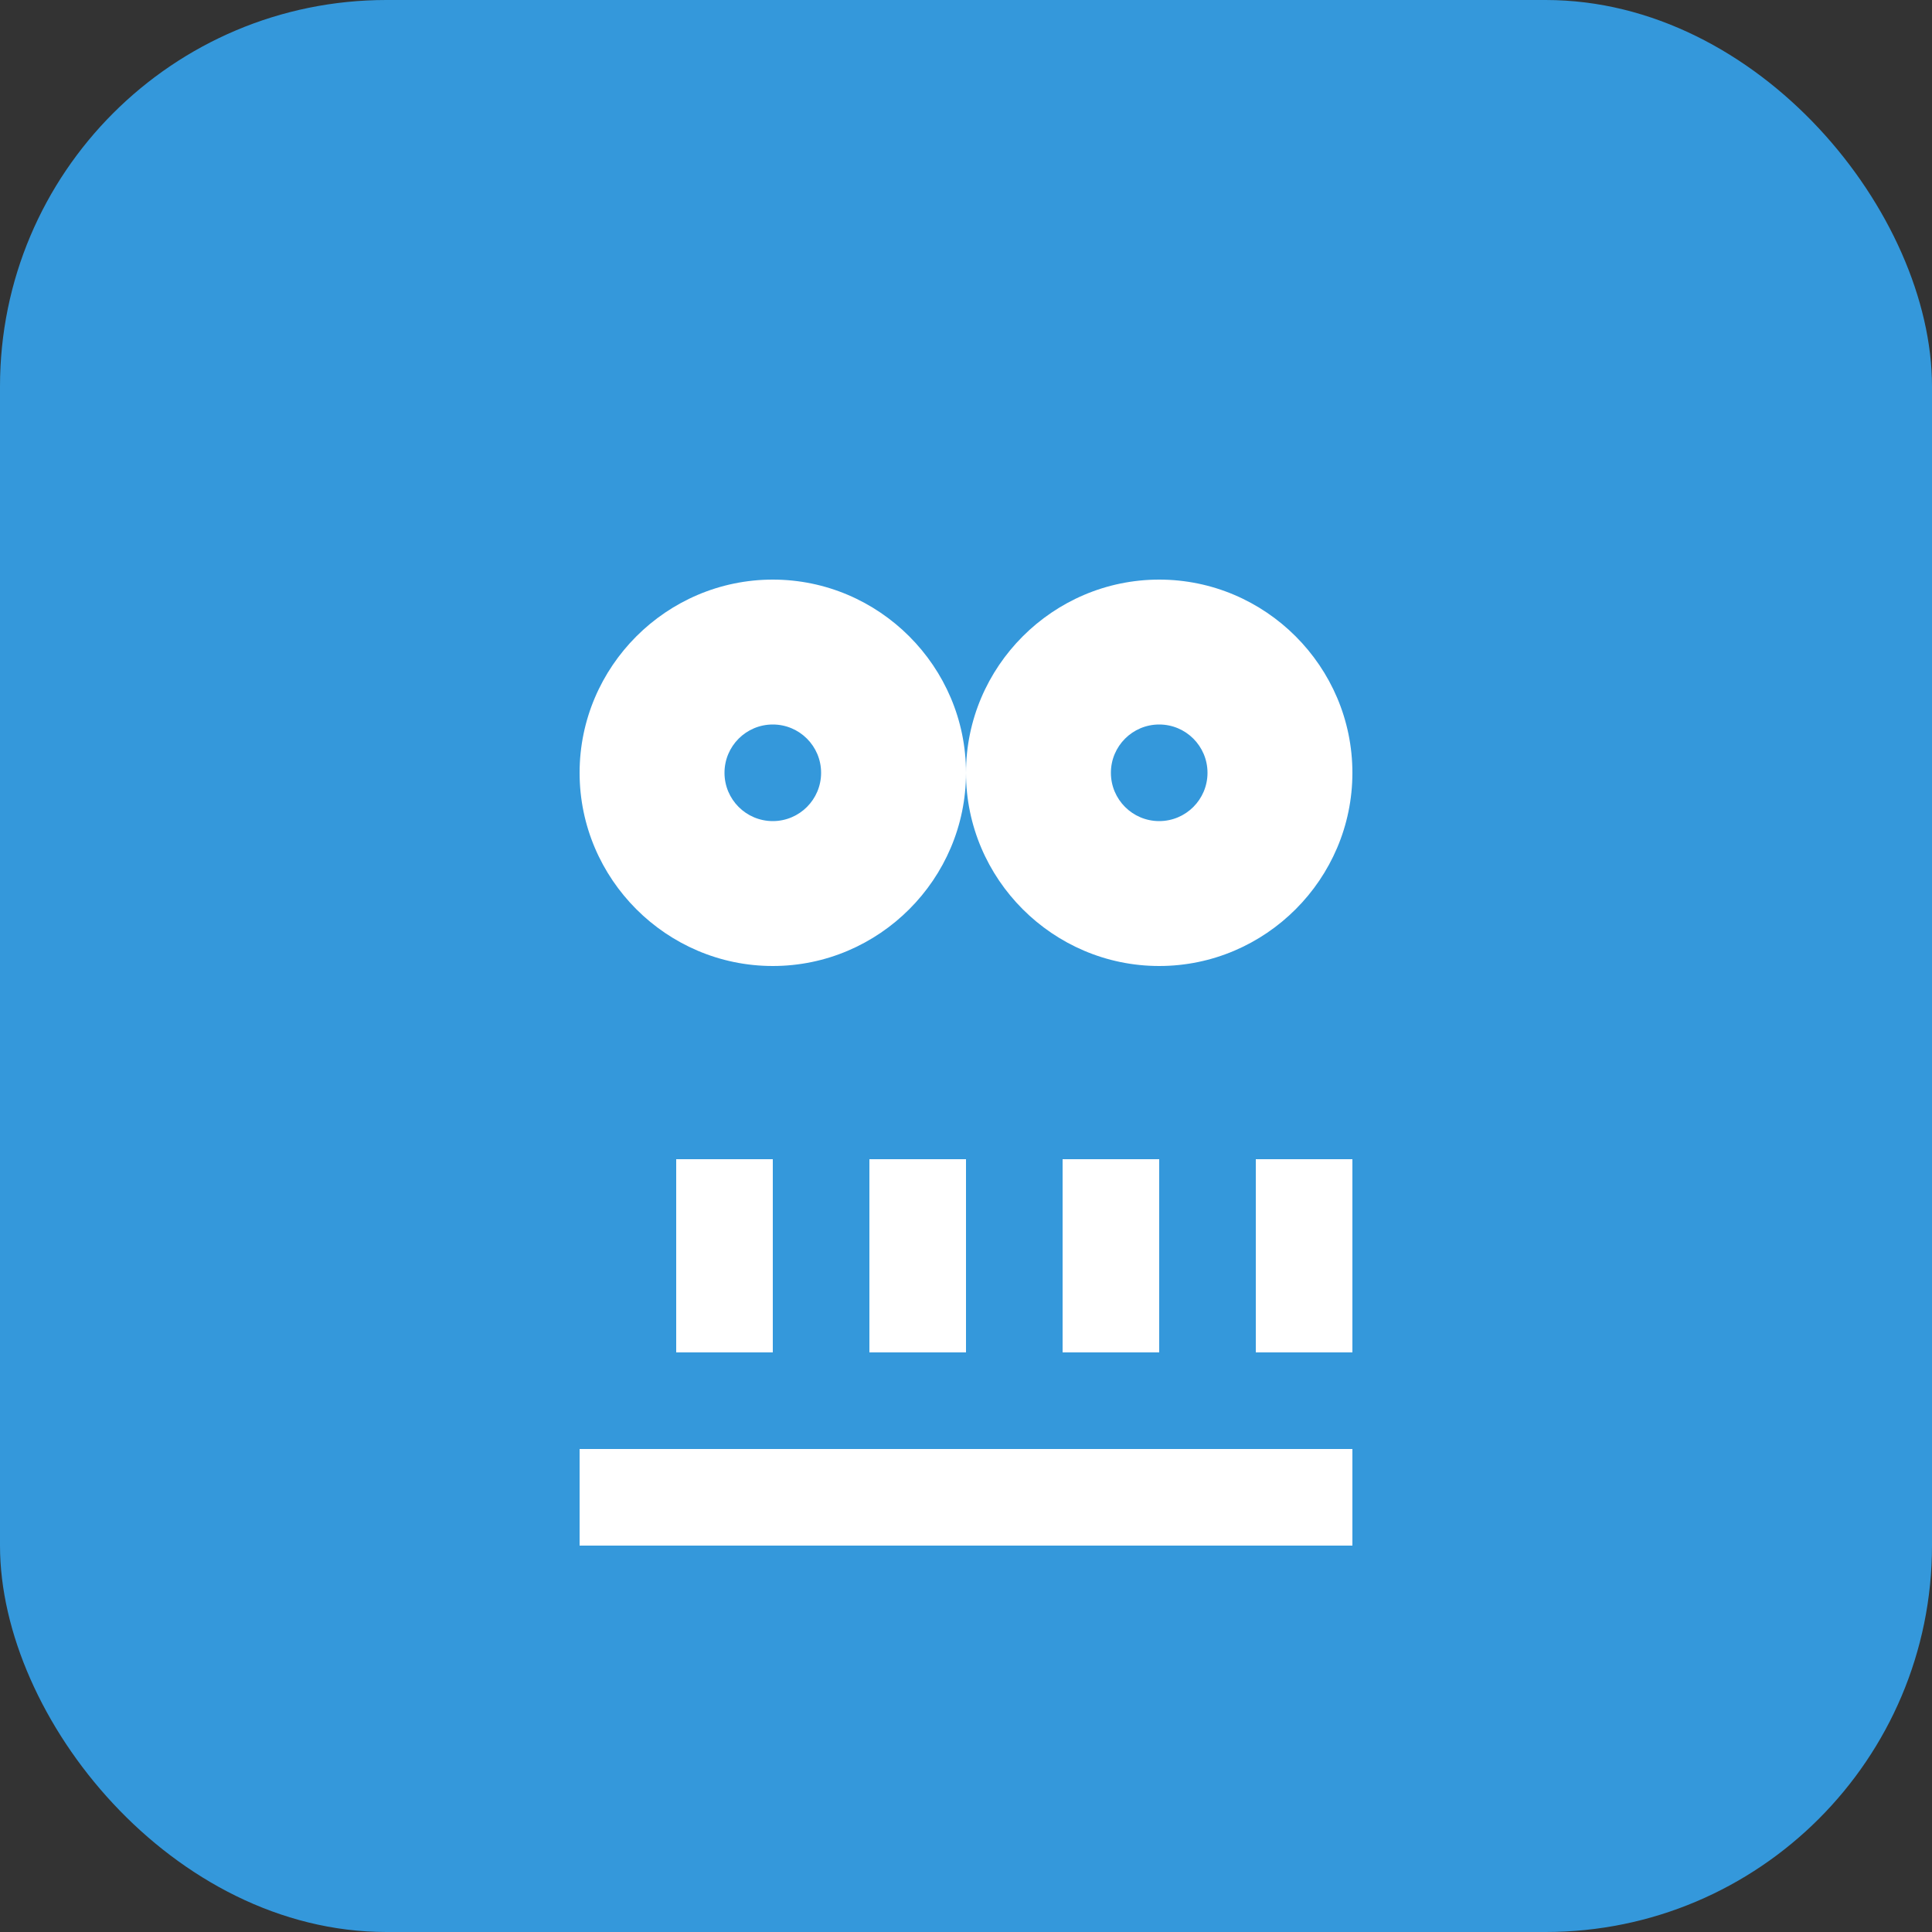 <svg width="40" height="40" viewBox="0 0 40 40" fill="none" xmlns="http://www.w3.org/2000/svg">
  <rect x="0" y="0" width="40" height="40" fill="#333333" stroke="none"/>
  <rect width="40" height="40" rx="8" fill="#3498db"/>
  <path d="M12 16c0-2.2 1.8-4 4-4s4 1.8 4 4-1.8 4-4 4-4-1.8-4-4z" fill="white"/>
  <path d="M20 16c0-2.2 1.8-4 4-4s4 1.8 4 4-1.8 4-4 4-4-1.8-4-4z" fill="white"/>
  <path d="M14 24h2v4h-2z" fill="white"/>
  <path d="M18 24h2v4h-2z" fill="white"/>
  <path d="M22 24h2v4h-2z" fill="white"/>
  <path d="M26 24h2v4h-2z" fill="white"/>
  <path d="M12 30h16v2H12z" fill="white"/>
  <circle cx="16" cy="16" r="1" fill="#3498db"/>
  <circle cx="24" cy="16" r="1" fill="#3498db"/>
</svg>
